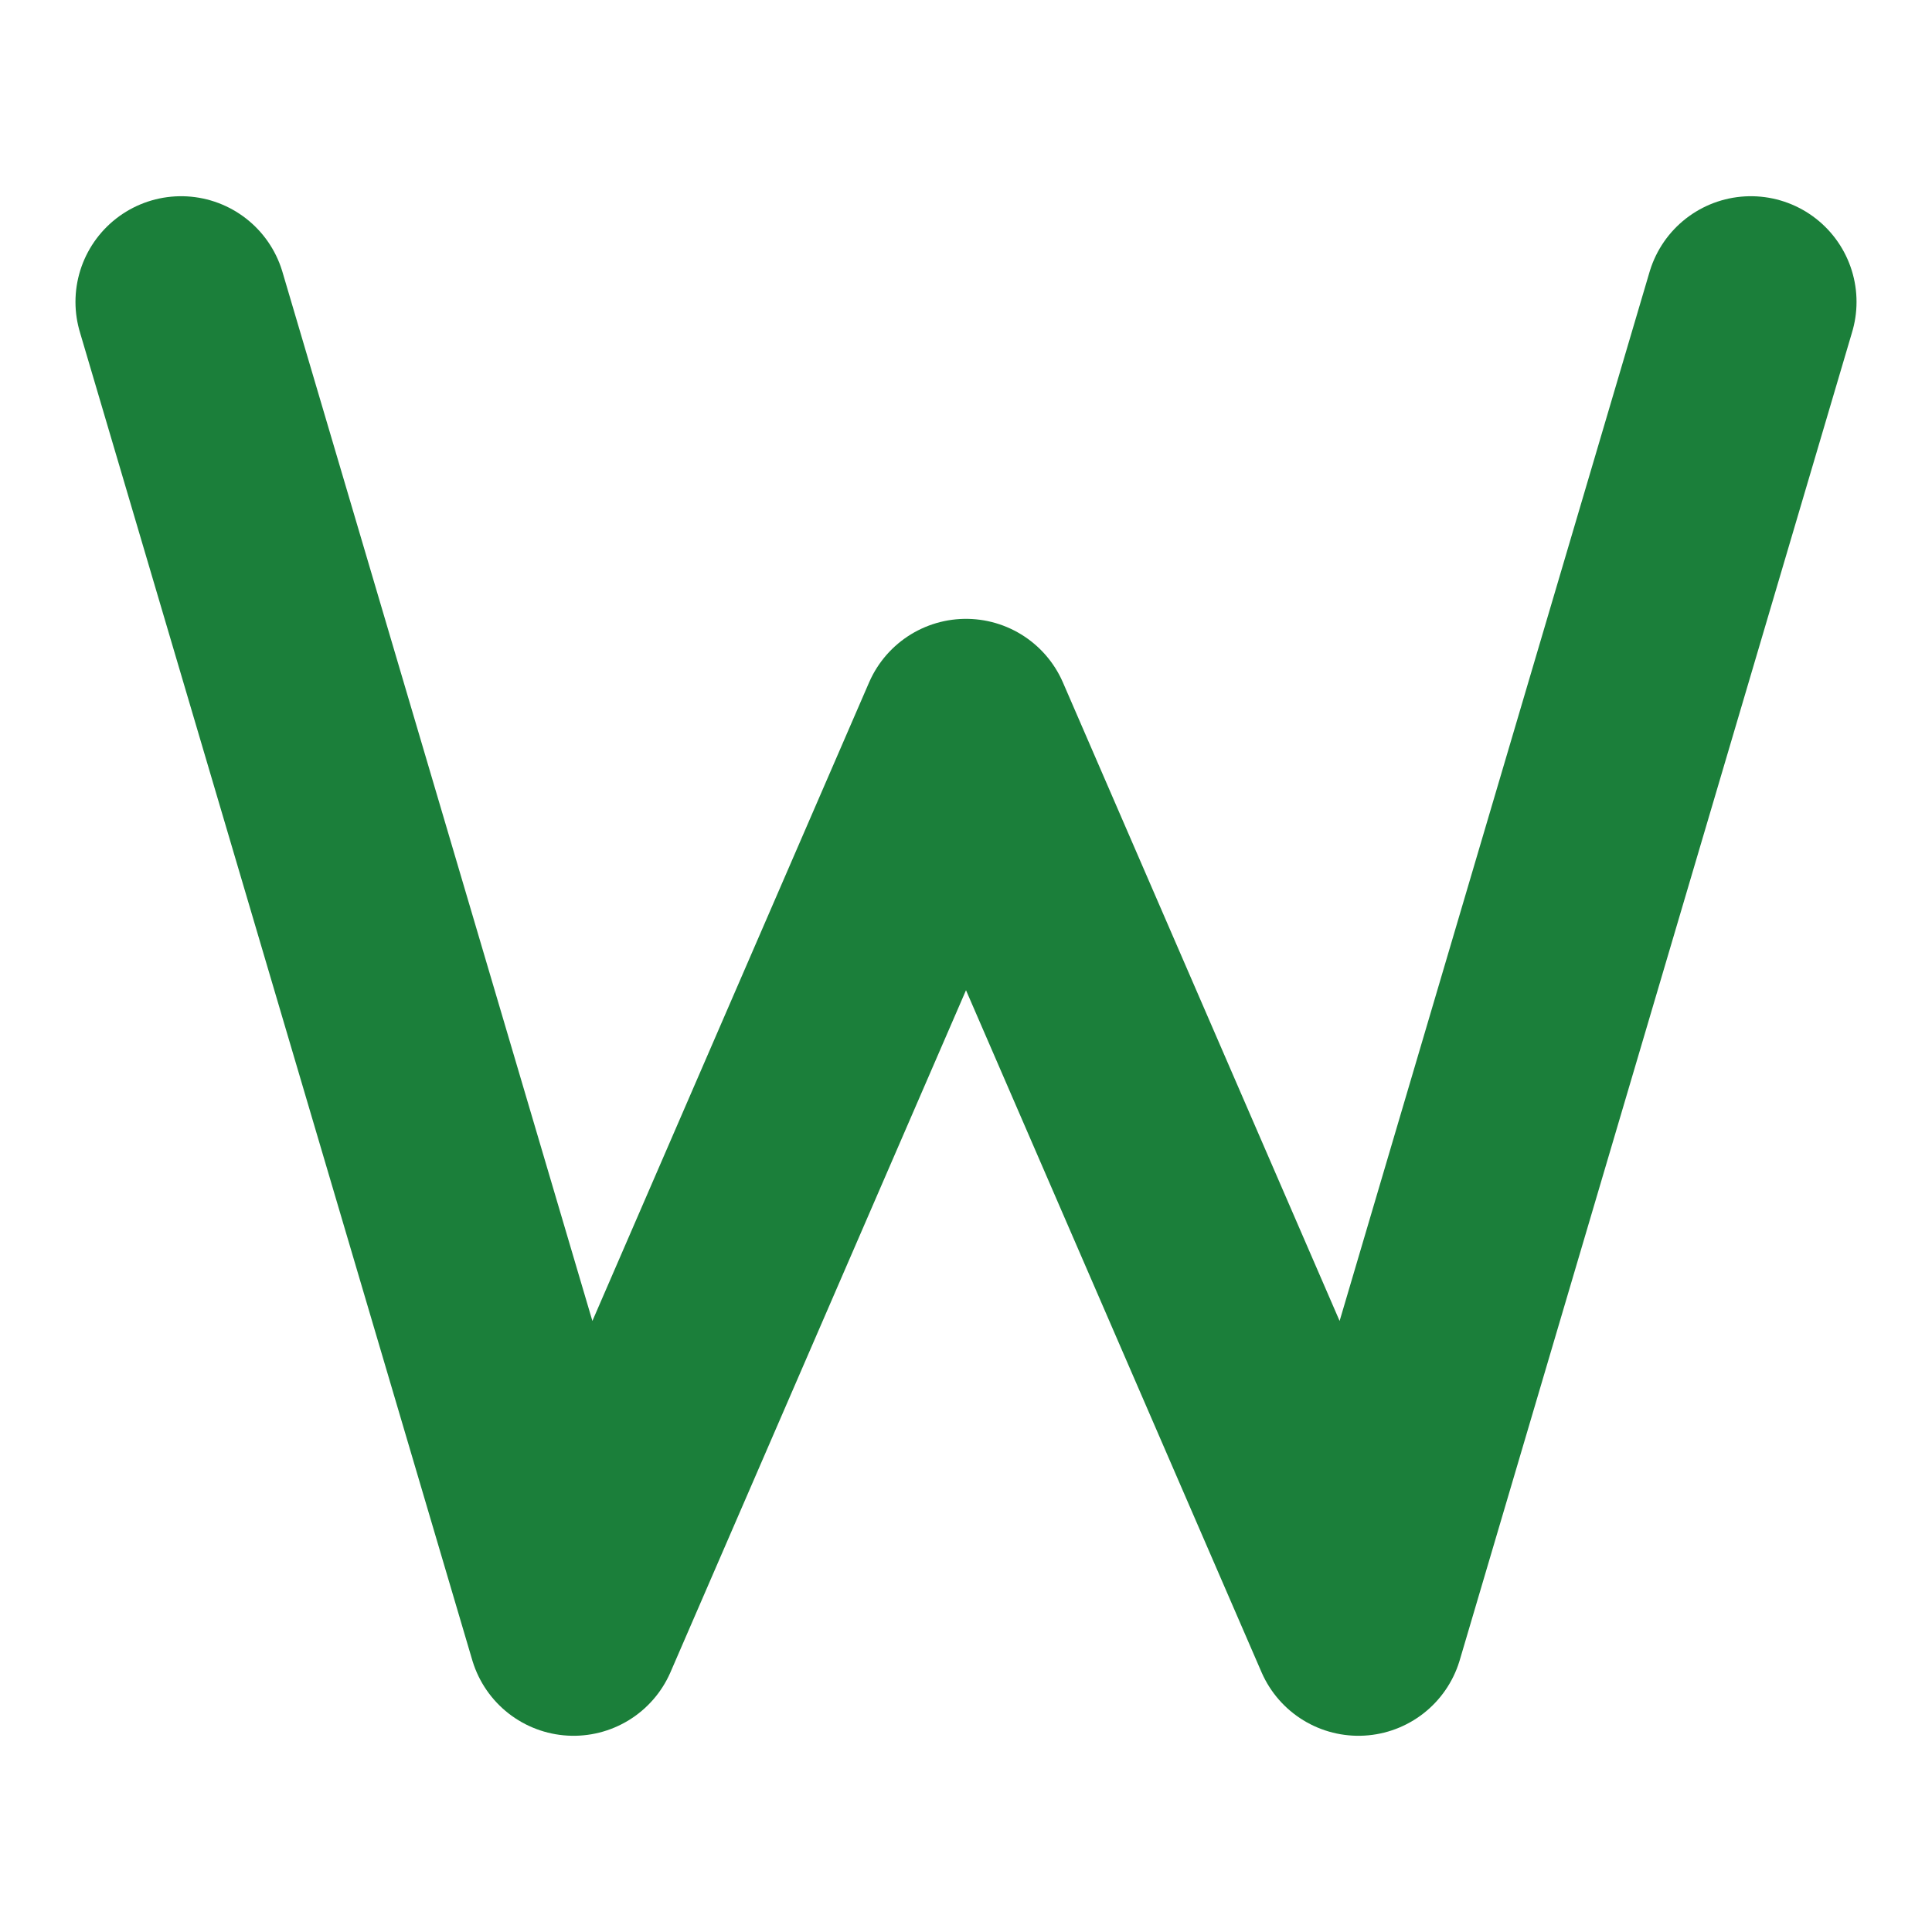 <svg xmlns="http://www.w3.org/2000/svg" viewBox="0 0 256 256" role="img" aria-label="Green W Icon">
  <!-- Transparent background, green mono-line W -->
  <rect width="256" height="256" fill="none"/>
  <polyline points="24,40 76,216 128,96 180,216 232,40" 
            fill="none" 
            stroke="#1b7f3a" 
            stroke-width="28" 
            stroke-linecap="round" 
            stroke-linejoin="round"/>
</svg>


